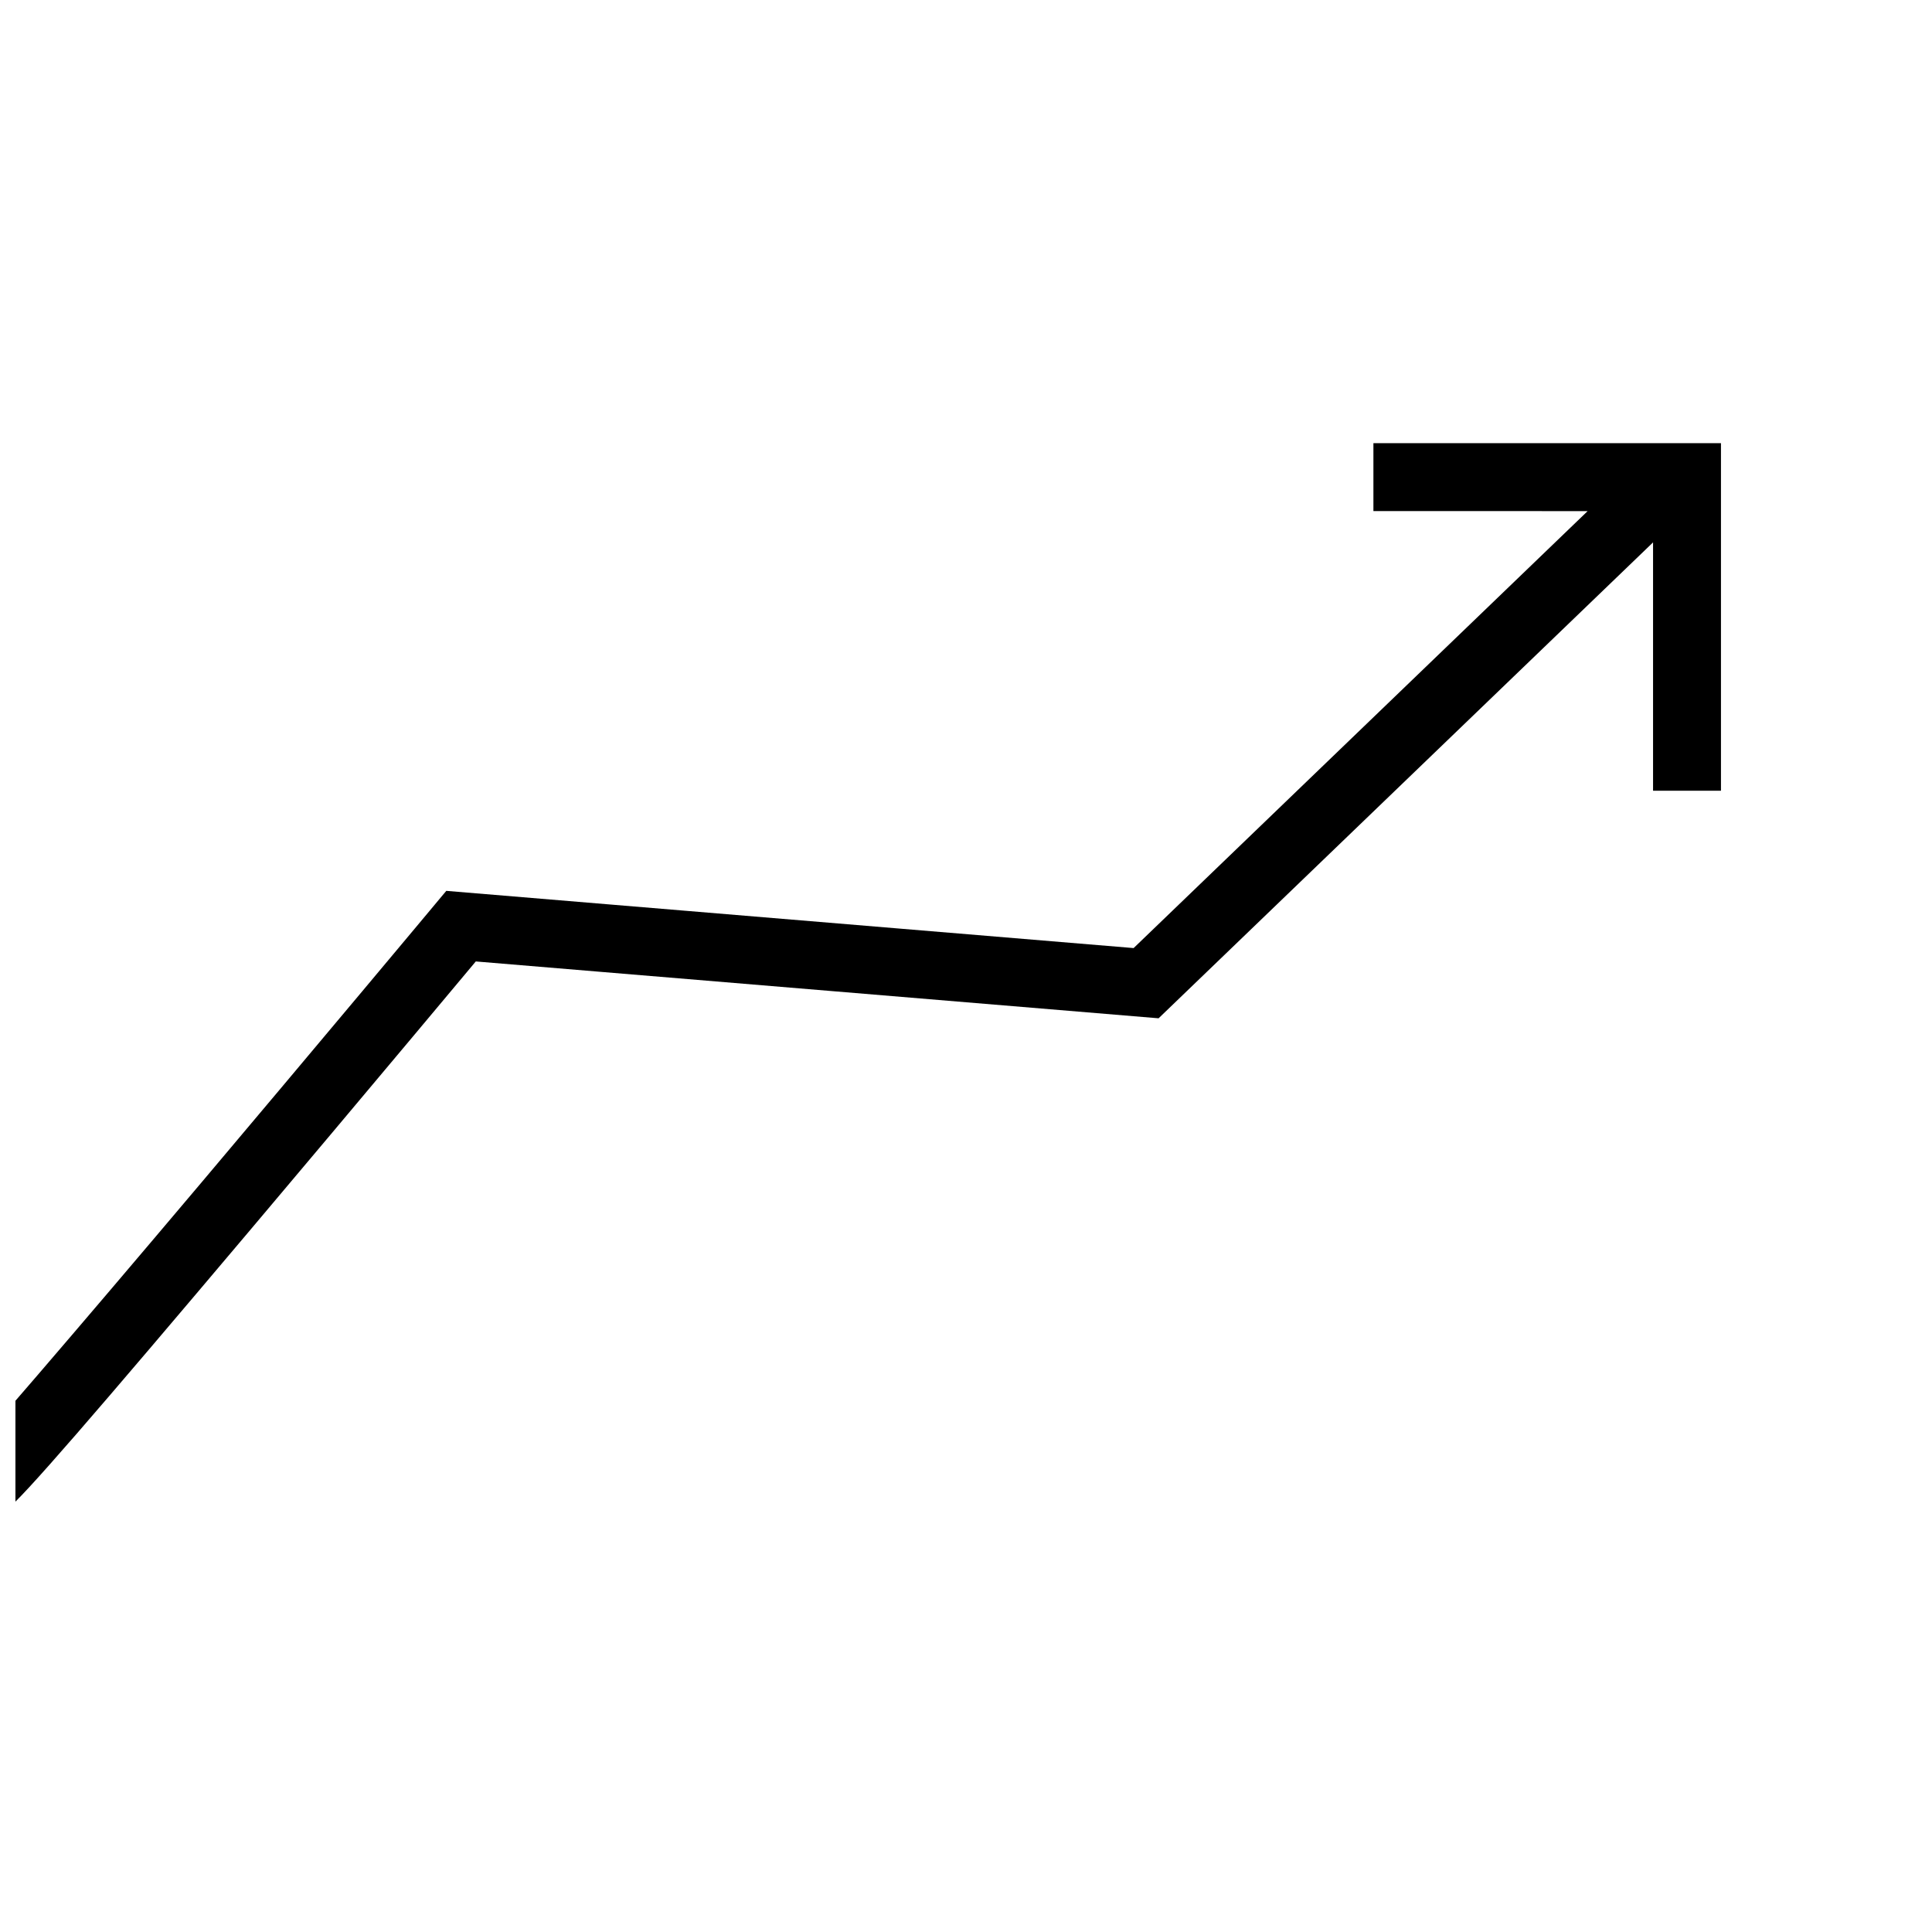 <?xml version="1.0" encoding="UTF-8"?>
<!-- Uploaded to: ICON Repo, www.svgrepo.com, Generator: ICON Repo Mixer Tools -->
<svg width="800px" height="800px" version="1.1" viewBox="144 144 512 512" xmlns="http://www.w3.org/2000/svg">
 <defs>
  <clipPath id="a">
   <path d="m148.09 261h452.91v283h-452.91z"/>
  </clipPath>
 </defs>
 <g clip-path="url(#a)">
  <path d="m564.74 279.45-120.32 115.8-182.15-15.164-2.996 3.586c-0.238 0.289-0.238 0.289-1.375 1.648-1.562 1.867-1.562 1.867-3.902 4.668-4.203 5.023-8.891 10.621-13.945 16.652-14.438 17.223-28.918 34.449-42.488 50.527-0.5 0.594-0.5 0.594-1.004 1.188-33.352 39.504-59.414 69.758-60.645 70.574l9.965 14.984c3.629-2.414 23.777-25.805 64.43-73.949 0.504-0.598 0.504-0.598 1.004-1.191 13.586-16.094 28.078-33.336 42.531-50.578 5.055-6.031 9.746-11.637 13.953-16.664 1.207-1.445 1.793-2.144 2.289-2.738l180.95 15.066 131.04-126.12v65.812h17.996v-92.105h-92.105v17.996z"/>
 </g>
</svg>